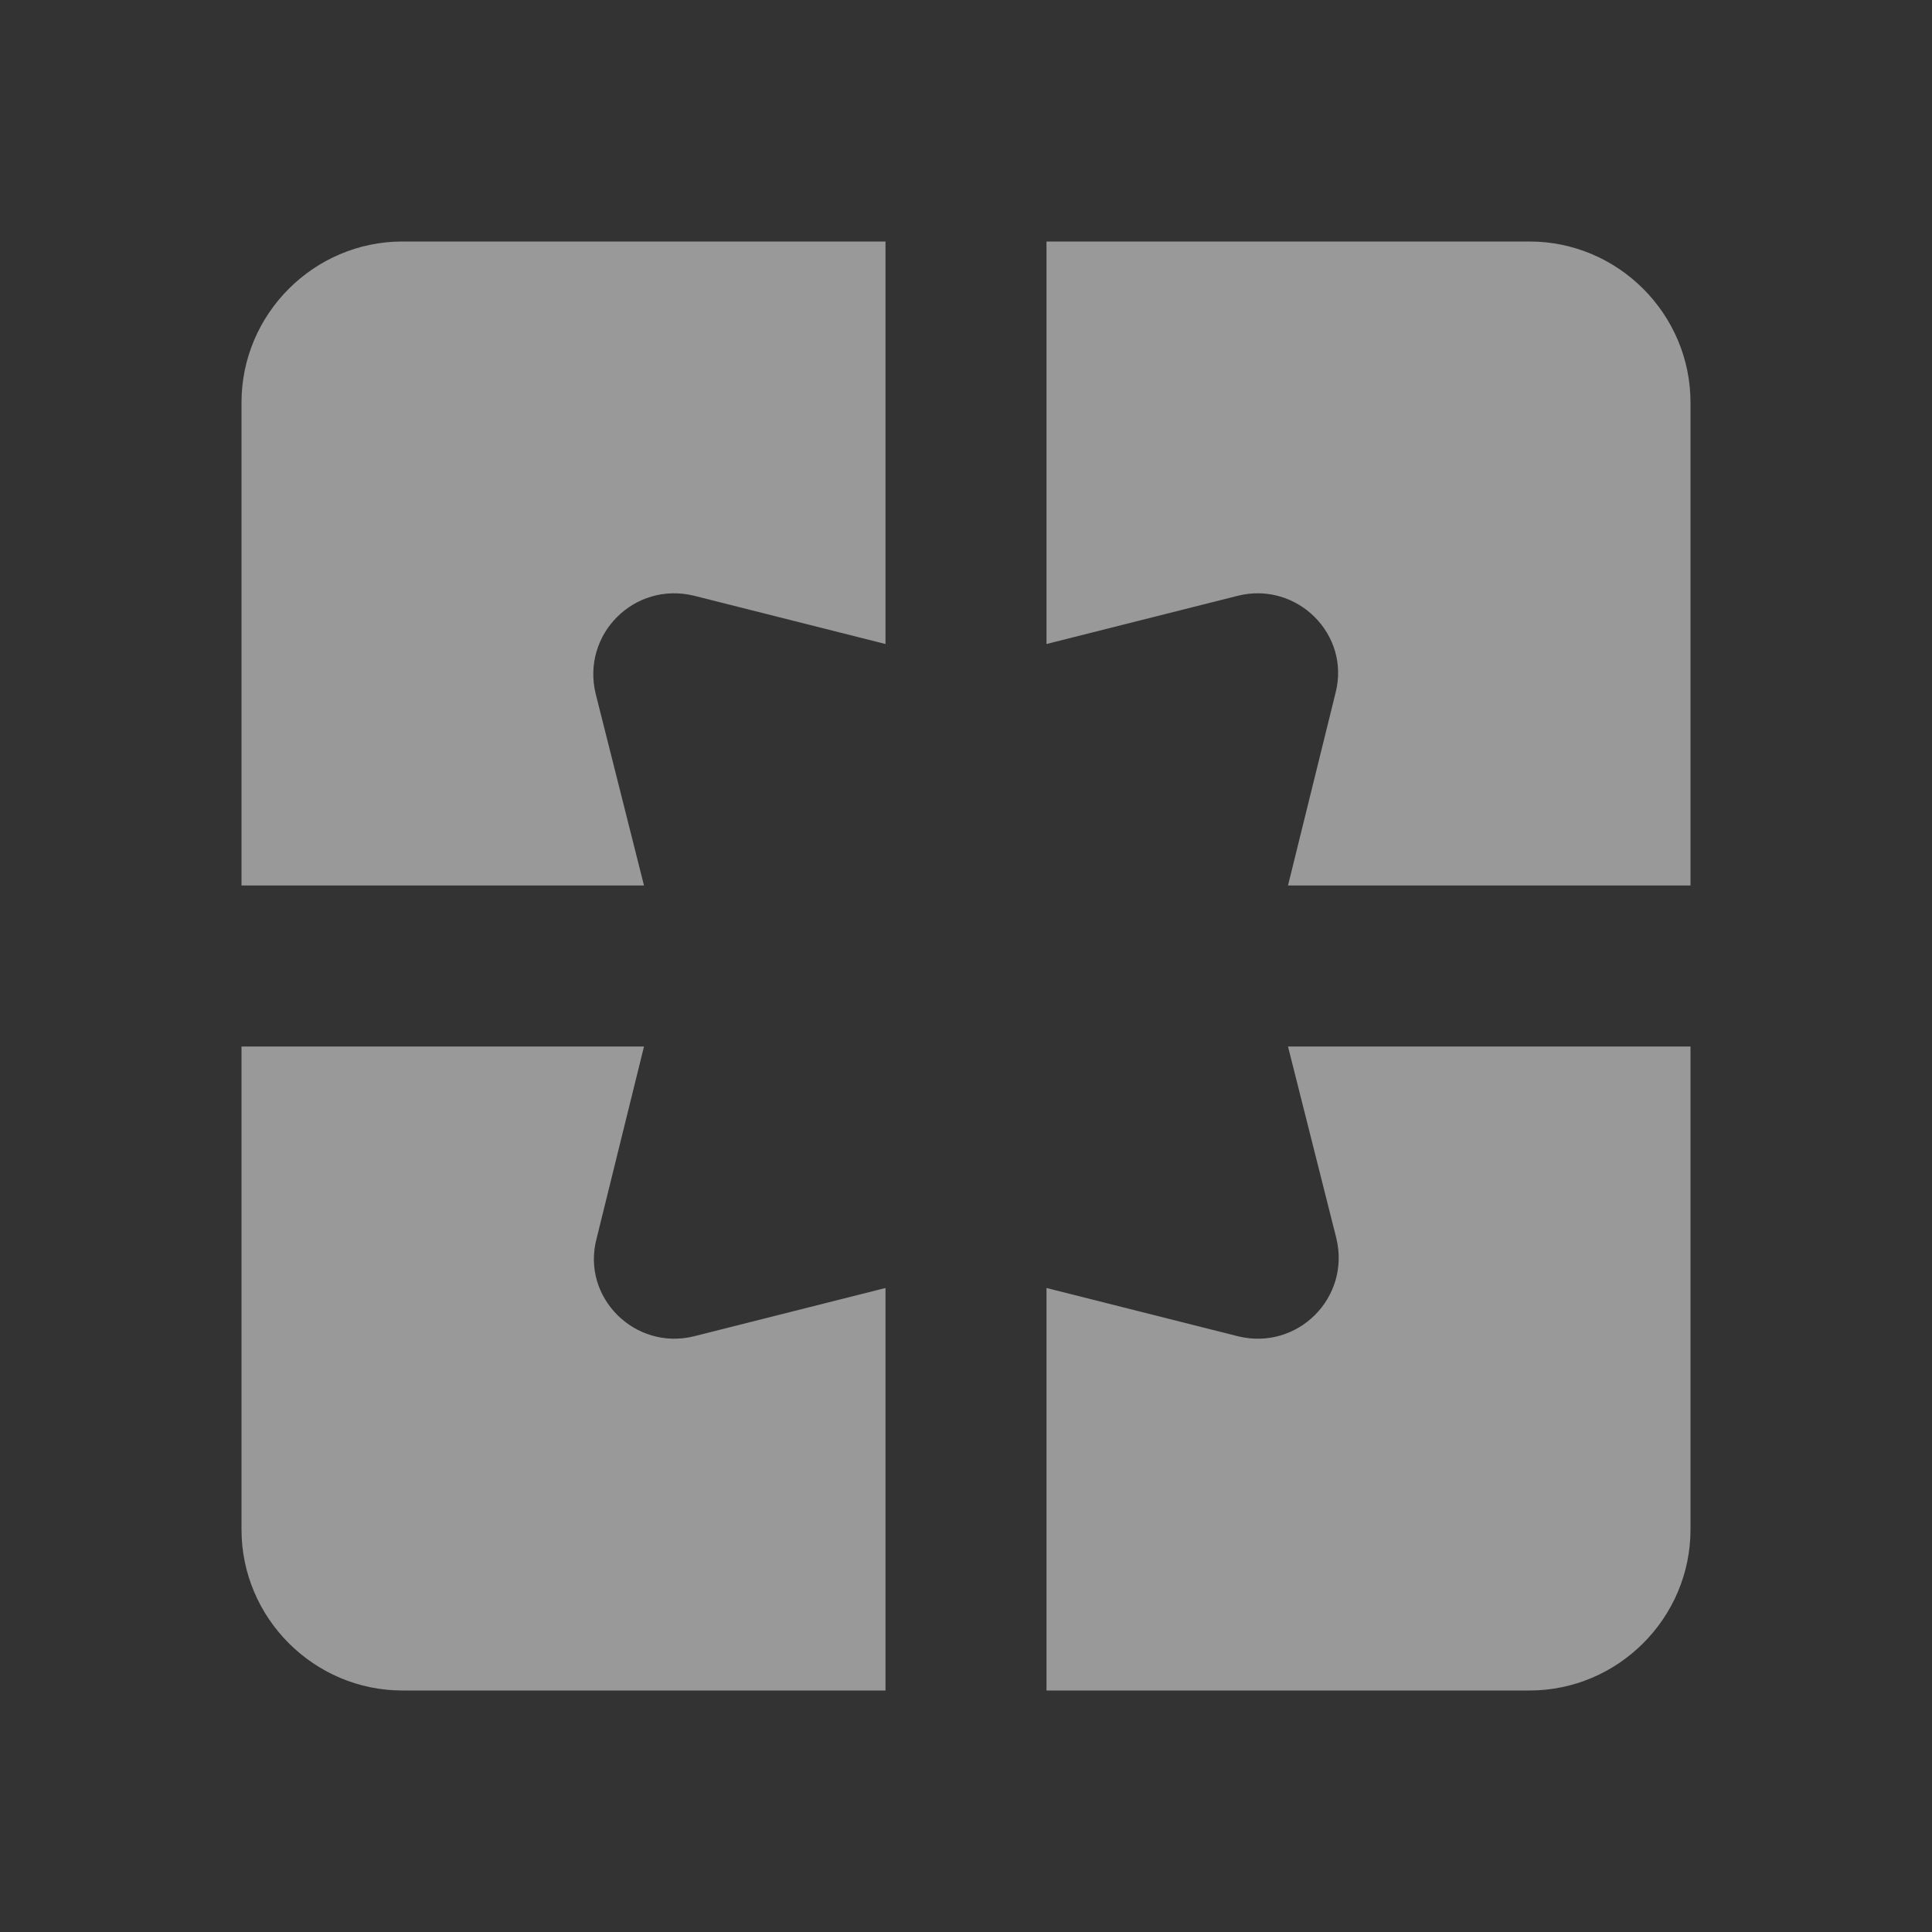 <svg width="24" height="24" viewBox="0 0 24 24" fill="none" xmlns="http://www.w3.org/2000/svg">
<rect x="0" y="0" width="24" height="24" fill="#333333" stroke="none"/>
<g clip-path="url(#clip0_225_5262)">
<path d="M3 5V11H8L7.4 8.62C7.22 7.88 7.88 7.22 8.62 7.4L11 8V3H5C3.9 3 3 3.9 3 5ZM8 13H3V19C3 20.1 3.9 21 5 21H11V16L8.62 16.6C7.89 16.78 7.22 16.12 7.41 15.39L8 13ZM15.38 16.6L13 16V21H19C20.1 21 21 20.1 21 19V13H16L16.6 15.38C16.78 16.12 16.12 16.78 15.38 16.6ZM19 3H13V8L15.38 7.4C16.11 7.22 16.78 7.88 16.59 8.61L16 11H21V5C21 3.9 20.1 3 19 3Z" fill="white" fill-opacity="0.5"/>
</g>
<defs>
<clipPath id="clip0_225_5262">
<rect width="24" height="24" fill="white"/>
</clipPath>
</defs>
</svg>
